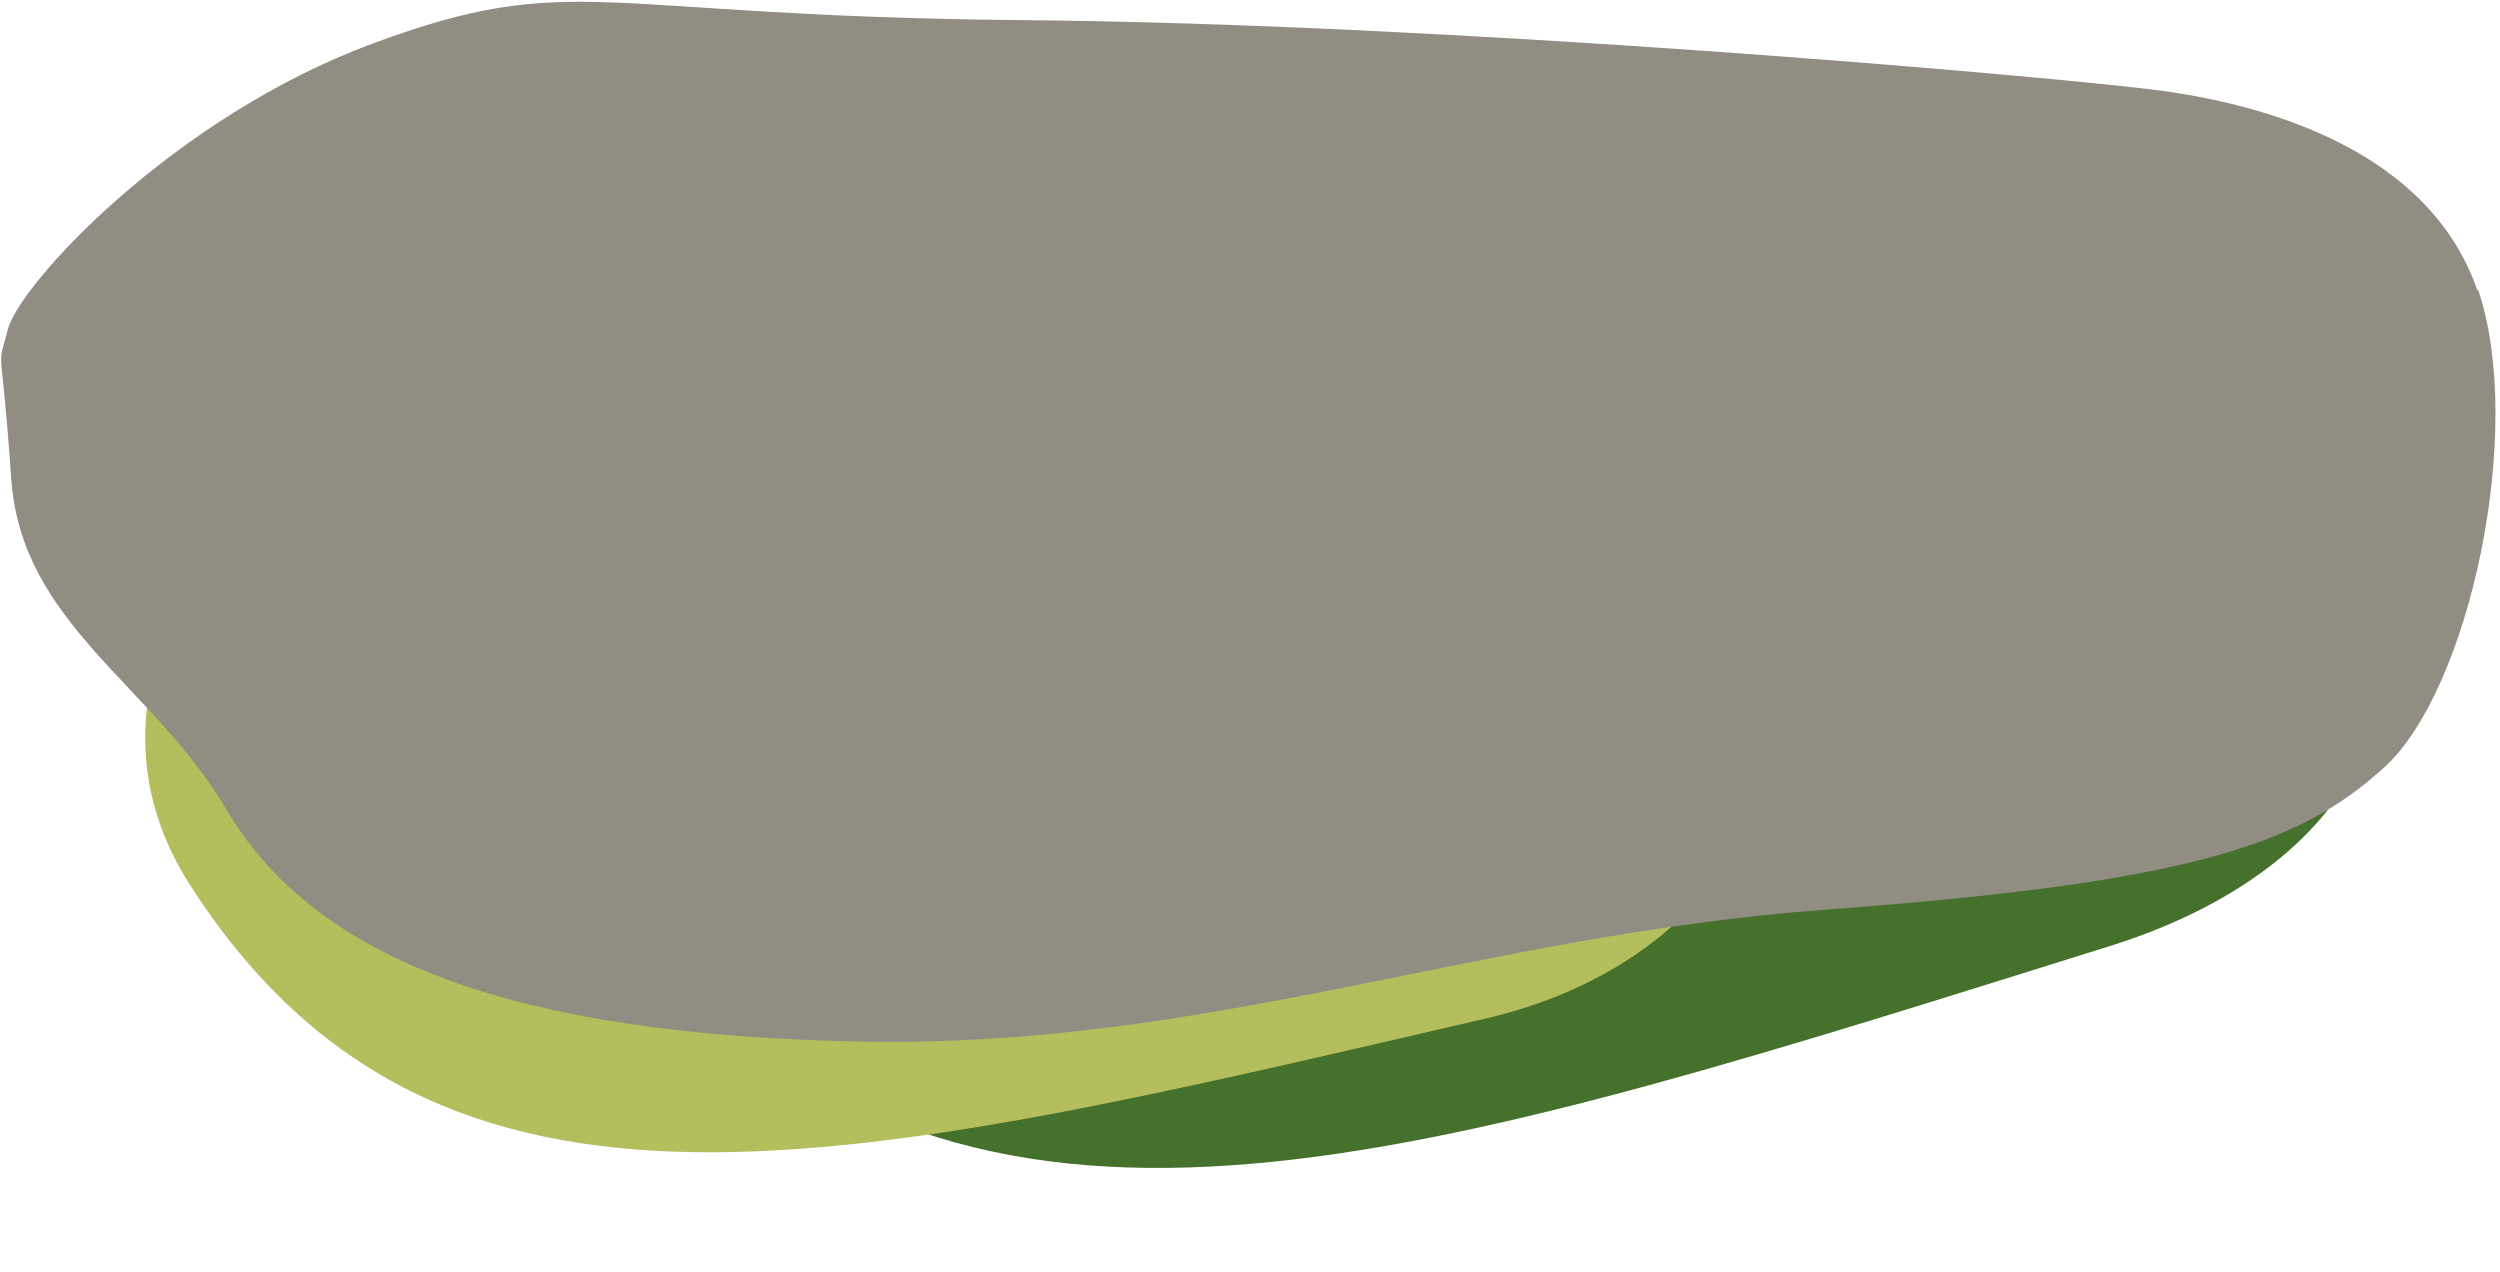 <svg width="458" height="233" viewBox="0 0 458 233" fill="none" xmlns="http://www.w3.org/2000/svg">
<path d="M143.504 108.329C124.133 116.256 96.074 152.455 126.363 181.289C185.991 238.098 265.256 211.216 386.54 173.315C436.927 157.549 444.828 119.417 423.738 111.827C402.648 104.237 322.563 88.713 261.229 93.755C199.896 98.797 162.875 100.403 143.504 108.329Z" fill="#46712D"/>
<path d="M61.236 83.202C42.495 89.562 11.699 126.312 34.914 162.301C80.607 233.204 156.473 213.369 272.076 186.619C320.107 175.484 332.904 134.008 314.896 122.86C296.888 111.713 226.542 84.197 170.167 81.987C113.792 79.778 79.976 76.843 61.236 83.202Z" fill="#B4BE5D"/>
<path d="M453.98 53.066C462.668 78.585 452.502 126.234 436.834 140.545C421.165 154.856 400.978 161.71 334.712 166.628C270.589 171.345 221.584 192.025 157.663 190.816C93.743 189.606 57.713 175.698 41.523 148.366C27.795 125.186 3.872 114.302 2.047 87.574C0.222 60.847 -0.675 68.507 1.439 60.323C3.553 52.139 31.618 21.502 68.43 7.916C105.241 -5.669 108.514 2.998 187.176 3.683C265.839 4.369 372.044 13.721 393.795 16.341C415.546 18.962 445.088 27.71 453.864 53.228" fill="#918D82"/>
</svg>
